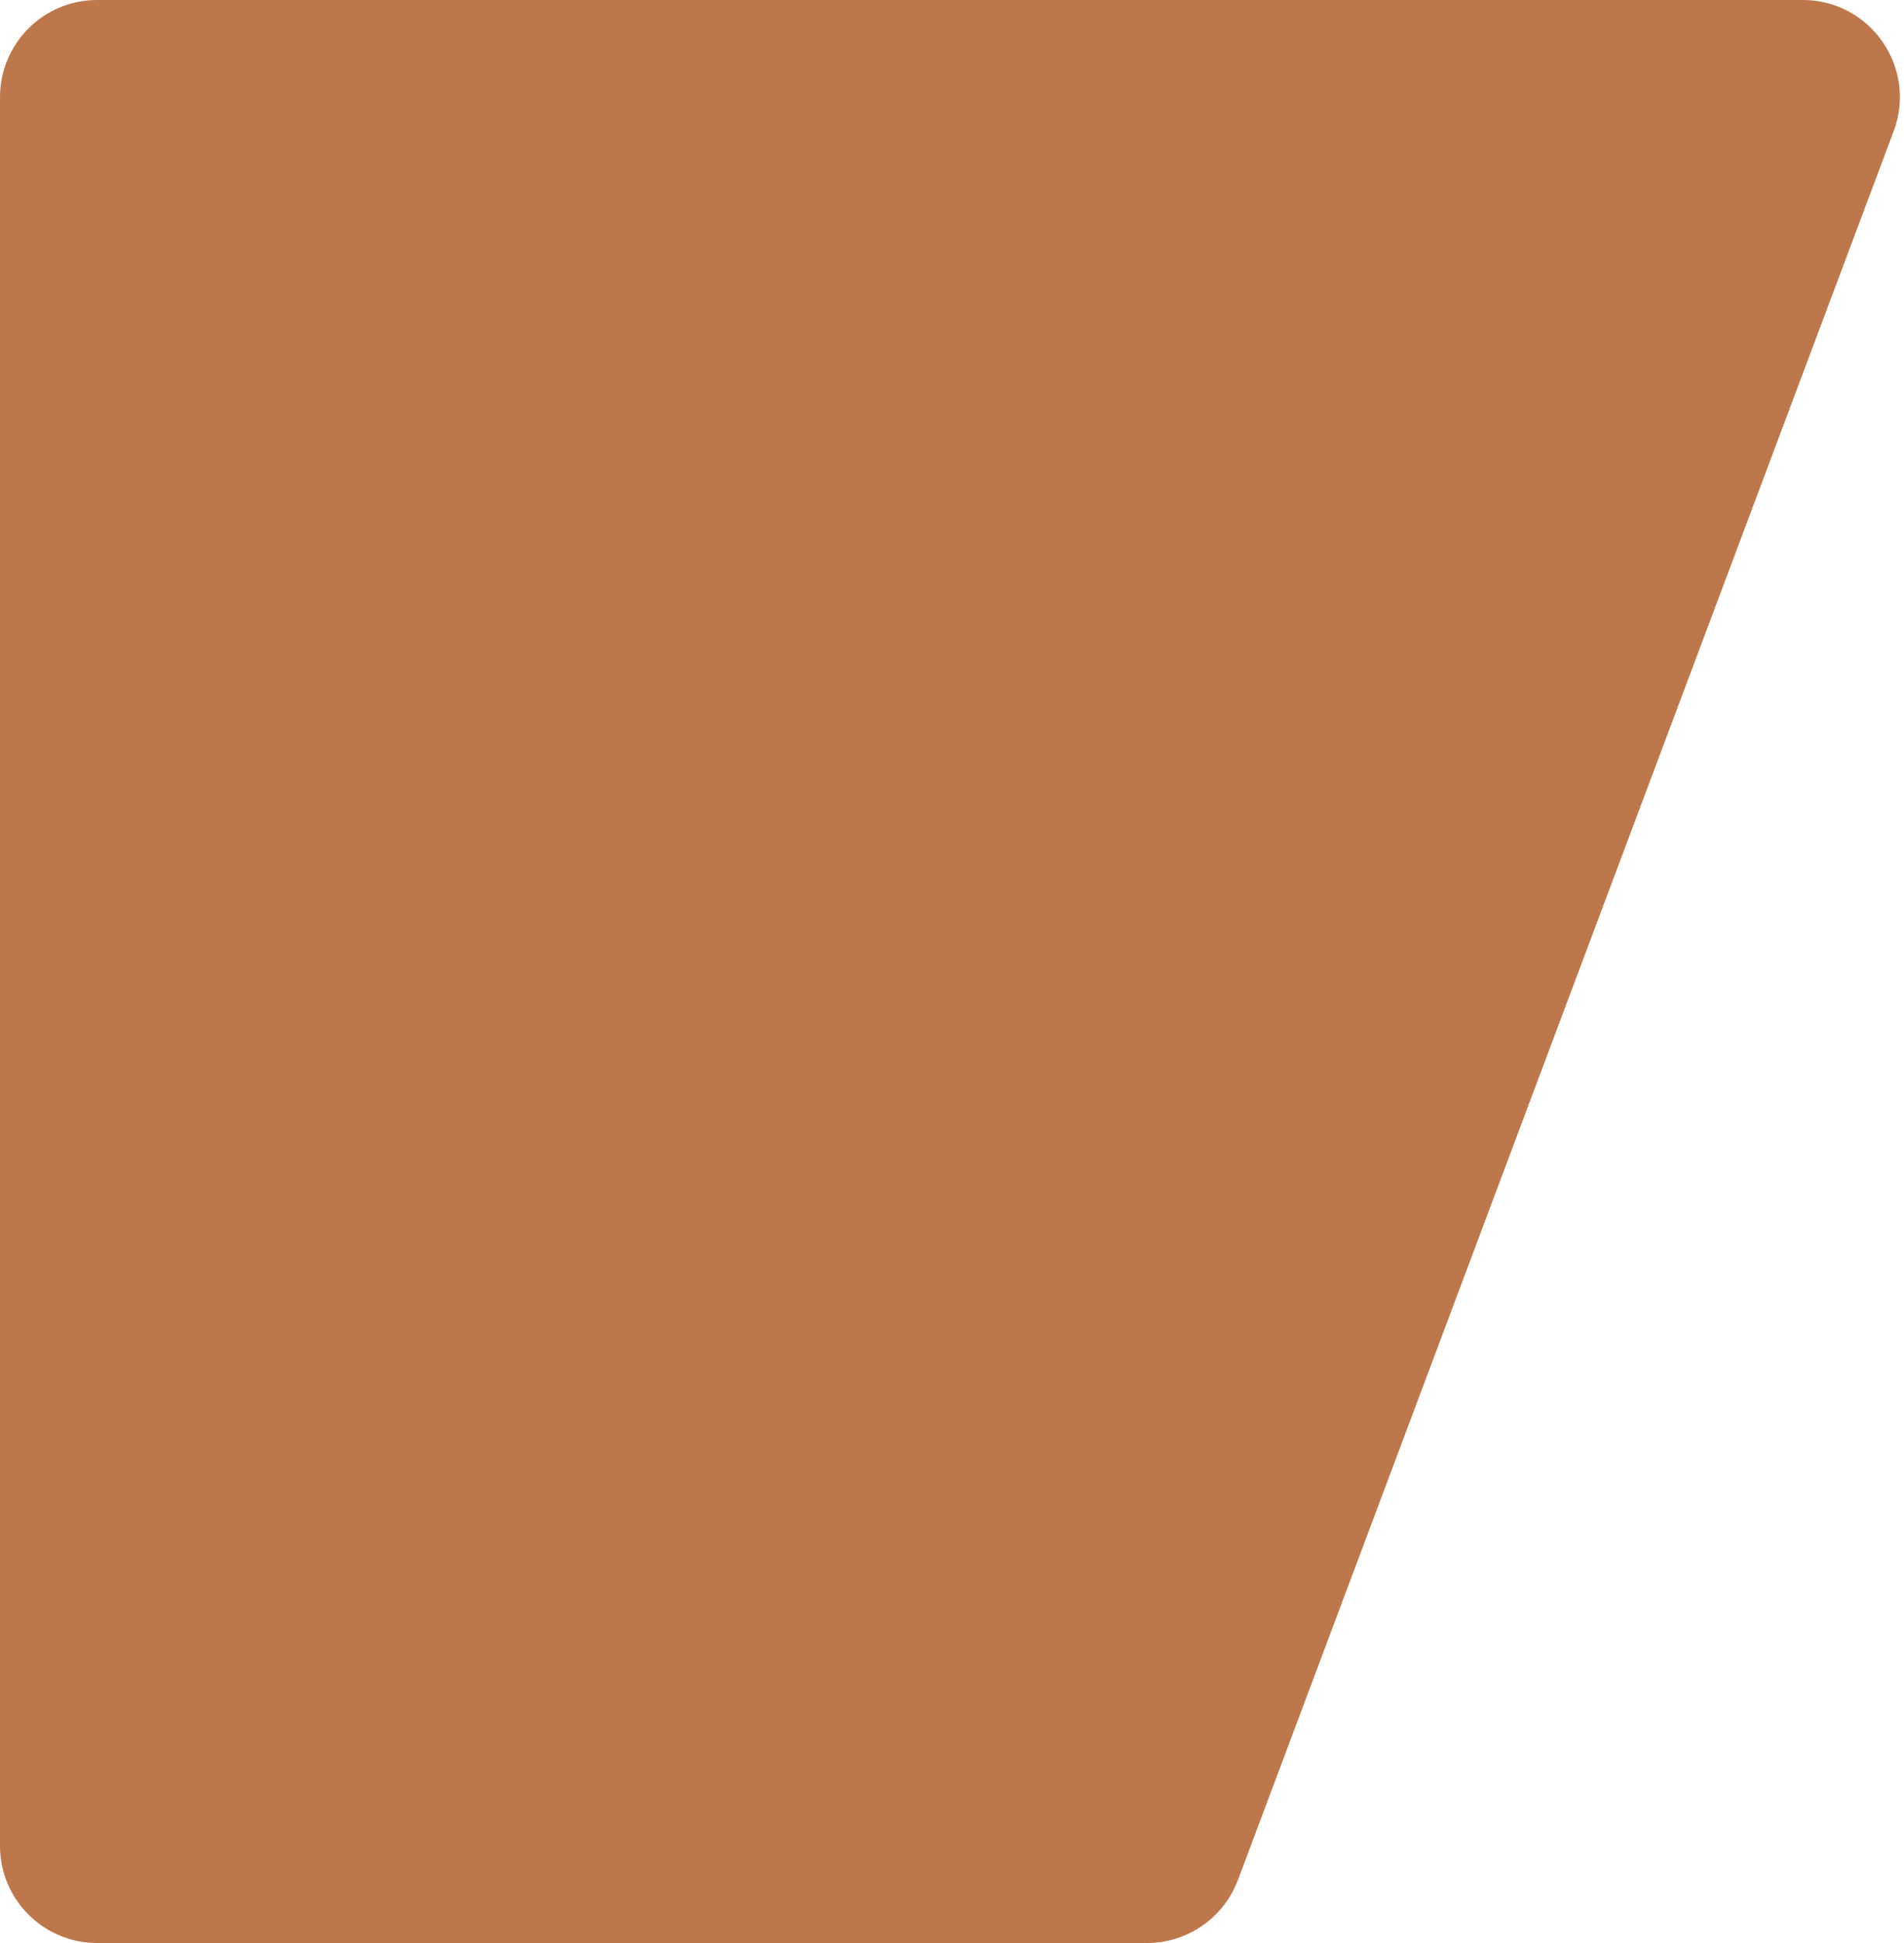 <svg width="98" height="100" viewBox="0 0 98 100" fill="none" xmlns="http://www.w3.org/2000/svg">
<path d="M0 5C0 2.239 2.239 0 5 0H92.785C96.276 0 98.692 3.487 97.467 6.756L63.717 96.756C62.985 98.707 61.119 100 59.035 100H50H5C2.239 100 0 97.761 0 95V5Z" fill="#BE774A"/>
</svg>
